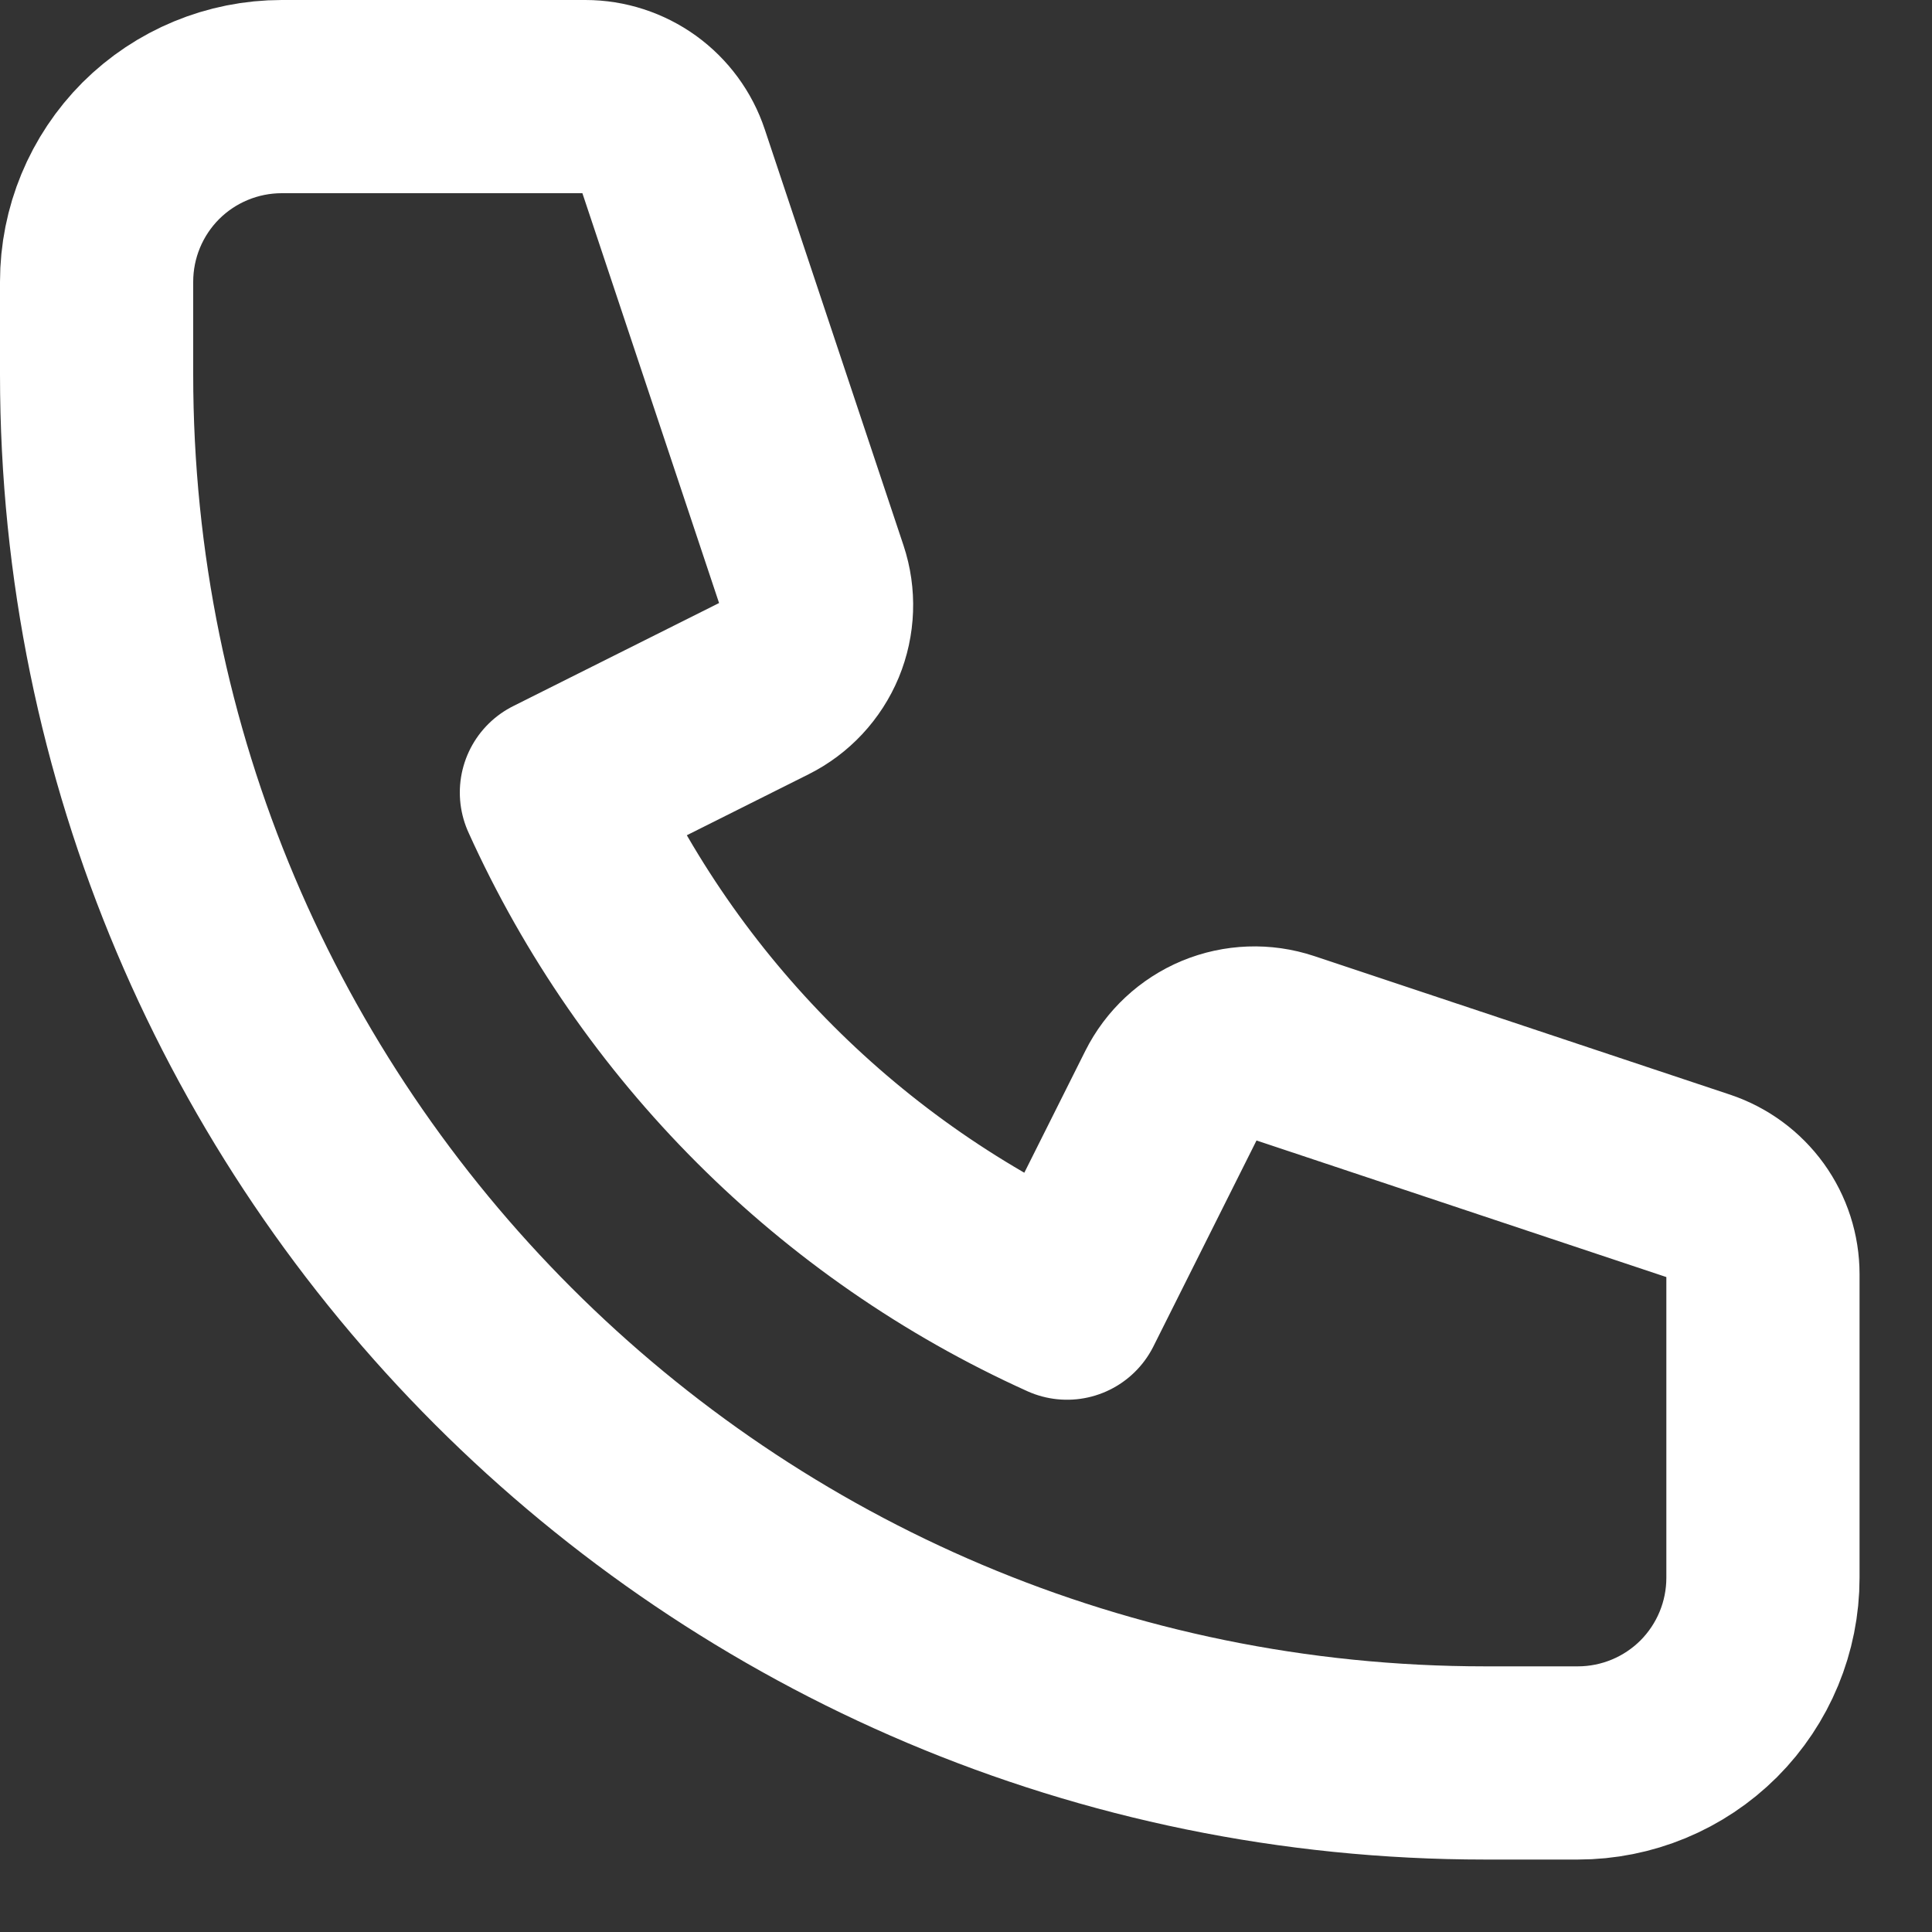 <svg width="20" height="20" viewBox="0 0 20 20" fill="none" xmlns="http://www.w3.org/2000/svg">
<rect x="0" y="0" width="20" height="20" fill="#333333" stroke="none"/>
<g clip-path="url(#clip0_59_4263)">
<path d="M1 2.917C1 2.408 1.202 1.921 1.561 1.561C1.921 1.202 2.408 1 2.917 1H6.06C6.261 1 6.457 1.064 6.62 1.181C6.783 1.299 6.905 1.465 6.968 1.655L8.404 5.961C8.477 6.18 8.468 6.418 8.38 6.631C8.291 6.844 8.129 7.018 7.923 7.121L5.76 8.204C6.82 10.55 8.7 12.43 11.046 13.49L12.129 11.327C12.232 11.121 12.406 10.959 12.619 10.87C12.832 10.782 13.07 10.773 13.289 10.846L17.595 12.281C17.785 12.345 17.951 12.467 18.069 12.63C18.187 12.794 18.25 12.99 18.25 13.191V16.333C18.25 16.842 18.048 17.329 17.689 17.689C17.329 18.048 16.842 18.25 16.333 18.25H15.375C7.436 18.25 1 11.814 1 3.875V2.917Z" stroke="white" stroke-width="2" stroke-linecap="round" stroke-linejoin="round"/>
</g>
<defs>
<clipPath id="clip0_59_4263">
<rect width="20" height="20" fill="white"/>
</clipPath>
</defs>
</svg>
